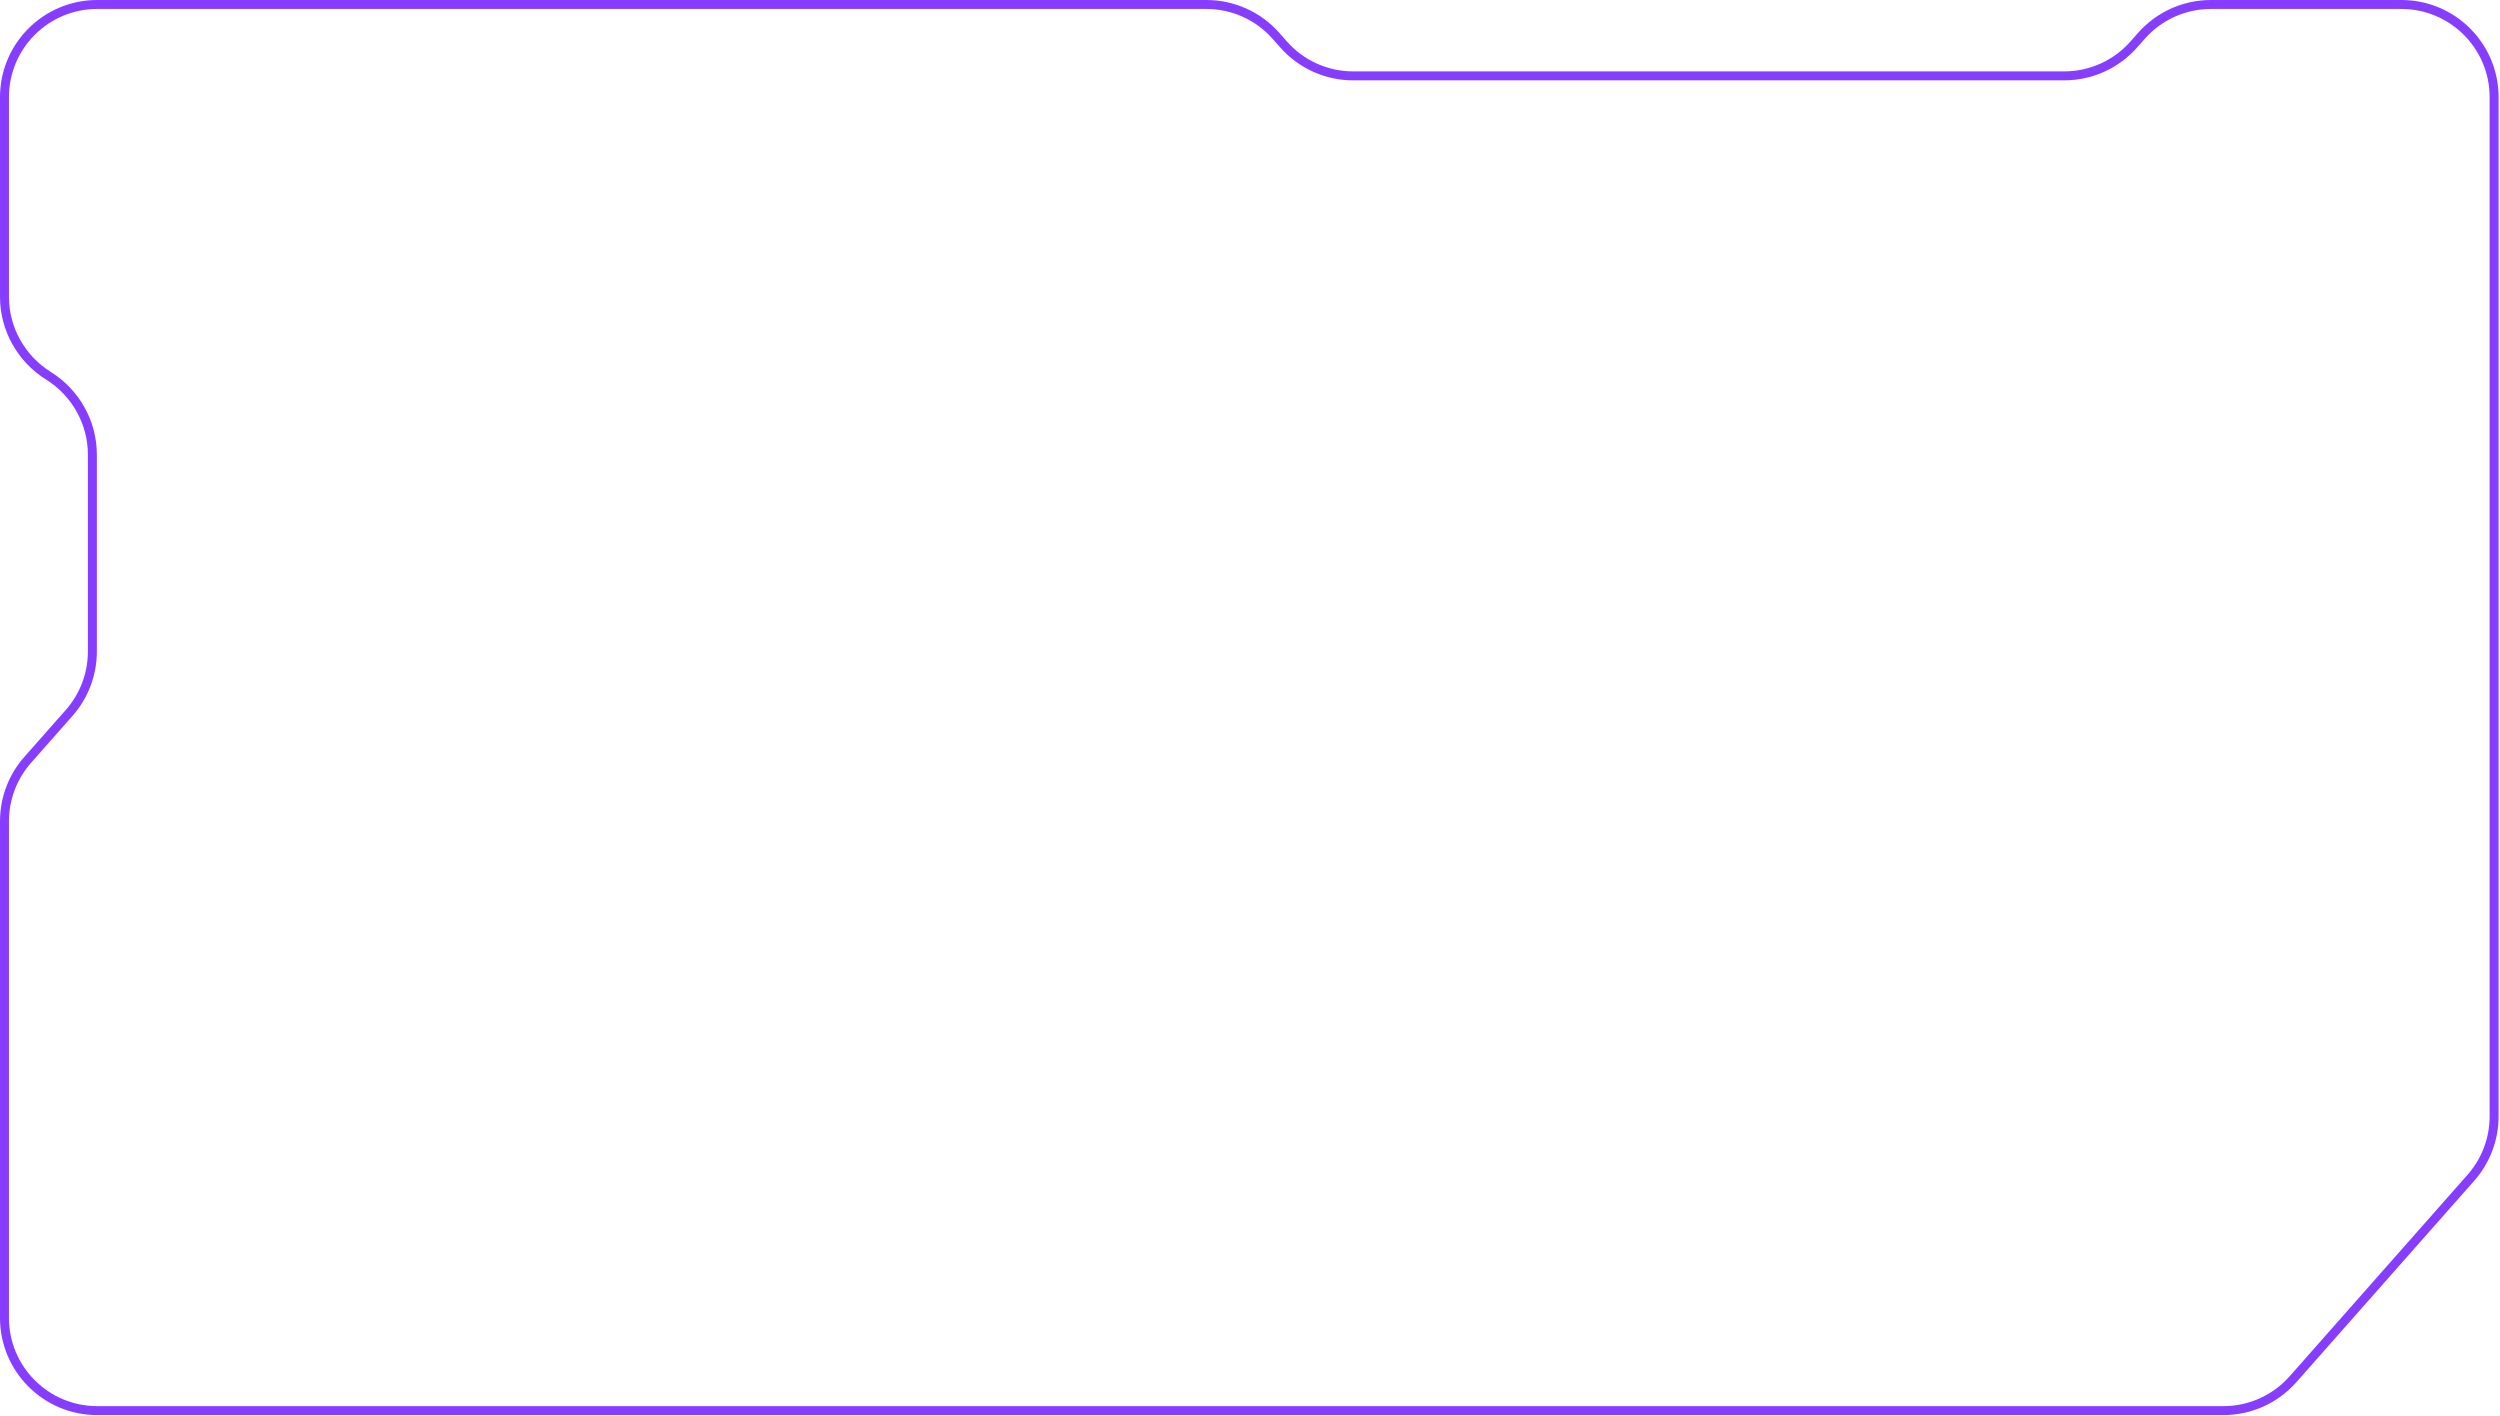 <?xml version="1.0" encoding="UTF-8"?> <svg xmlns="http://www.w3.org/2000/svg" width="558" height="316" viewBox="0 0 558 316" fill="none"><path fill-rule="evenodd" clip-rule="evenodd" d="M0 21.694C0 9.713 9.713 0 21.694 0H269.279C275.501 0 281.423 2.671 285.541 7.335L287.253 9.275C290.992 13.509 296.368 15.934 302.016 15.934H460.743C466.391 15.934 471.767 13.509 475.505 9.275L477.218 7.335C481.336 2.671 487.258 0 493.48 0H535.992C547.973 0 557.685 9.713 557.685 21.694V249.179C557.685 254.467 555.754 259.573 552.254 263.537L512.543 308.513C508.425 313.177 502.503 315.848 496.281 315.848H21.694C9.713 315.848 0 306.135 0 294.154V183.298C0 178.01 1.932 172.904 5.432 168.94L14.685 158.46C17.862 154.861 19.616 150.226 19.616 145.425V101.462C19.616 94.664 16.055 88.309 10.279 84.712C3.923 80.753 0 73.759 0 66.264V21.694ZM21.694 2C10.817 2 2 10.817 2 21.694V66.264C2 73.061 5.561 79.417 11.337 83.014C17.693 86.973 21.616 93.967 21.616 101.462V145.425C21.616 150.713 19.684 155.819 16.184 159.783L6.931 170.264C3.753 173.862 2 178.498 2 183.298V294.154C2 305.031 10.817 313.848 21.694 313.848H496.281C501.929 313.848 507.305 311.423 511.044 307.189L550.754 262.213C553.932 258.615 555.685 253.979 555.685 249.179V21.694C555.685 10.817 546.868 2 535.992 2H493.48C487.832 2 482.455 4.425 478.717 8.659L477.005 10.598C472.887 15.262 466.964 17.934 460.743 17.934H302.016C295.795 17.934 289.872 15.262 285.754 10.598L284.042 8.659C280.304 4.425 274.927 2 269.279 2H21.694Z" fill="#863DFF"></path></svg> 